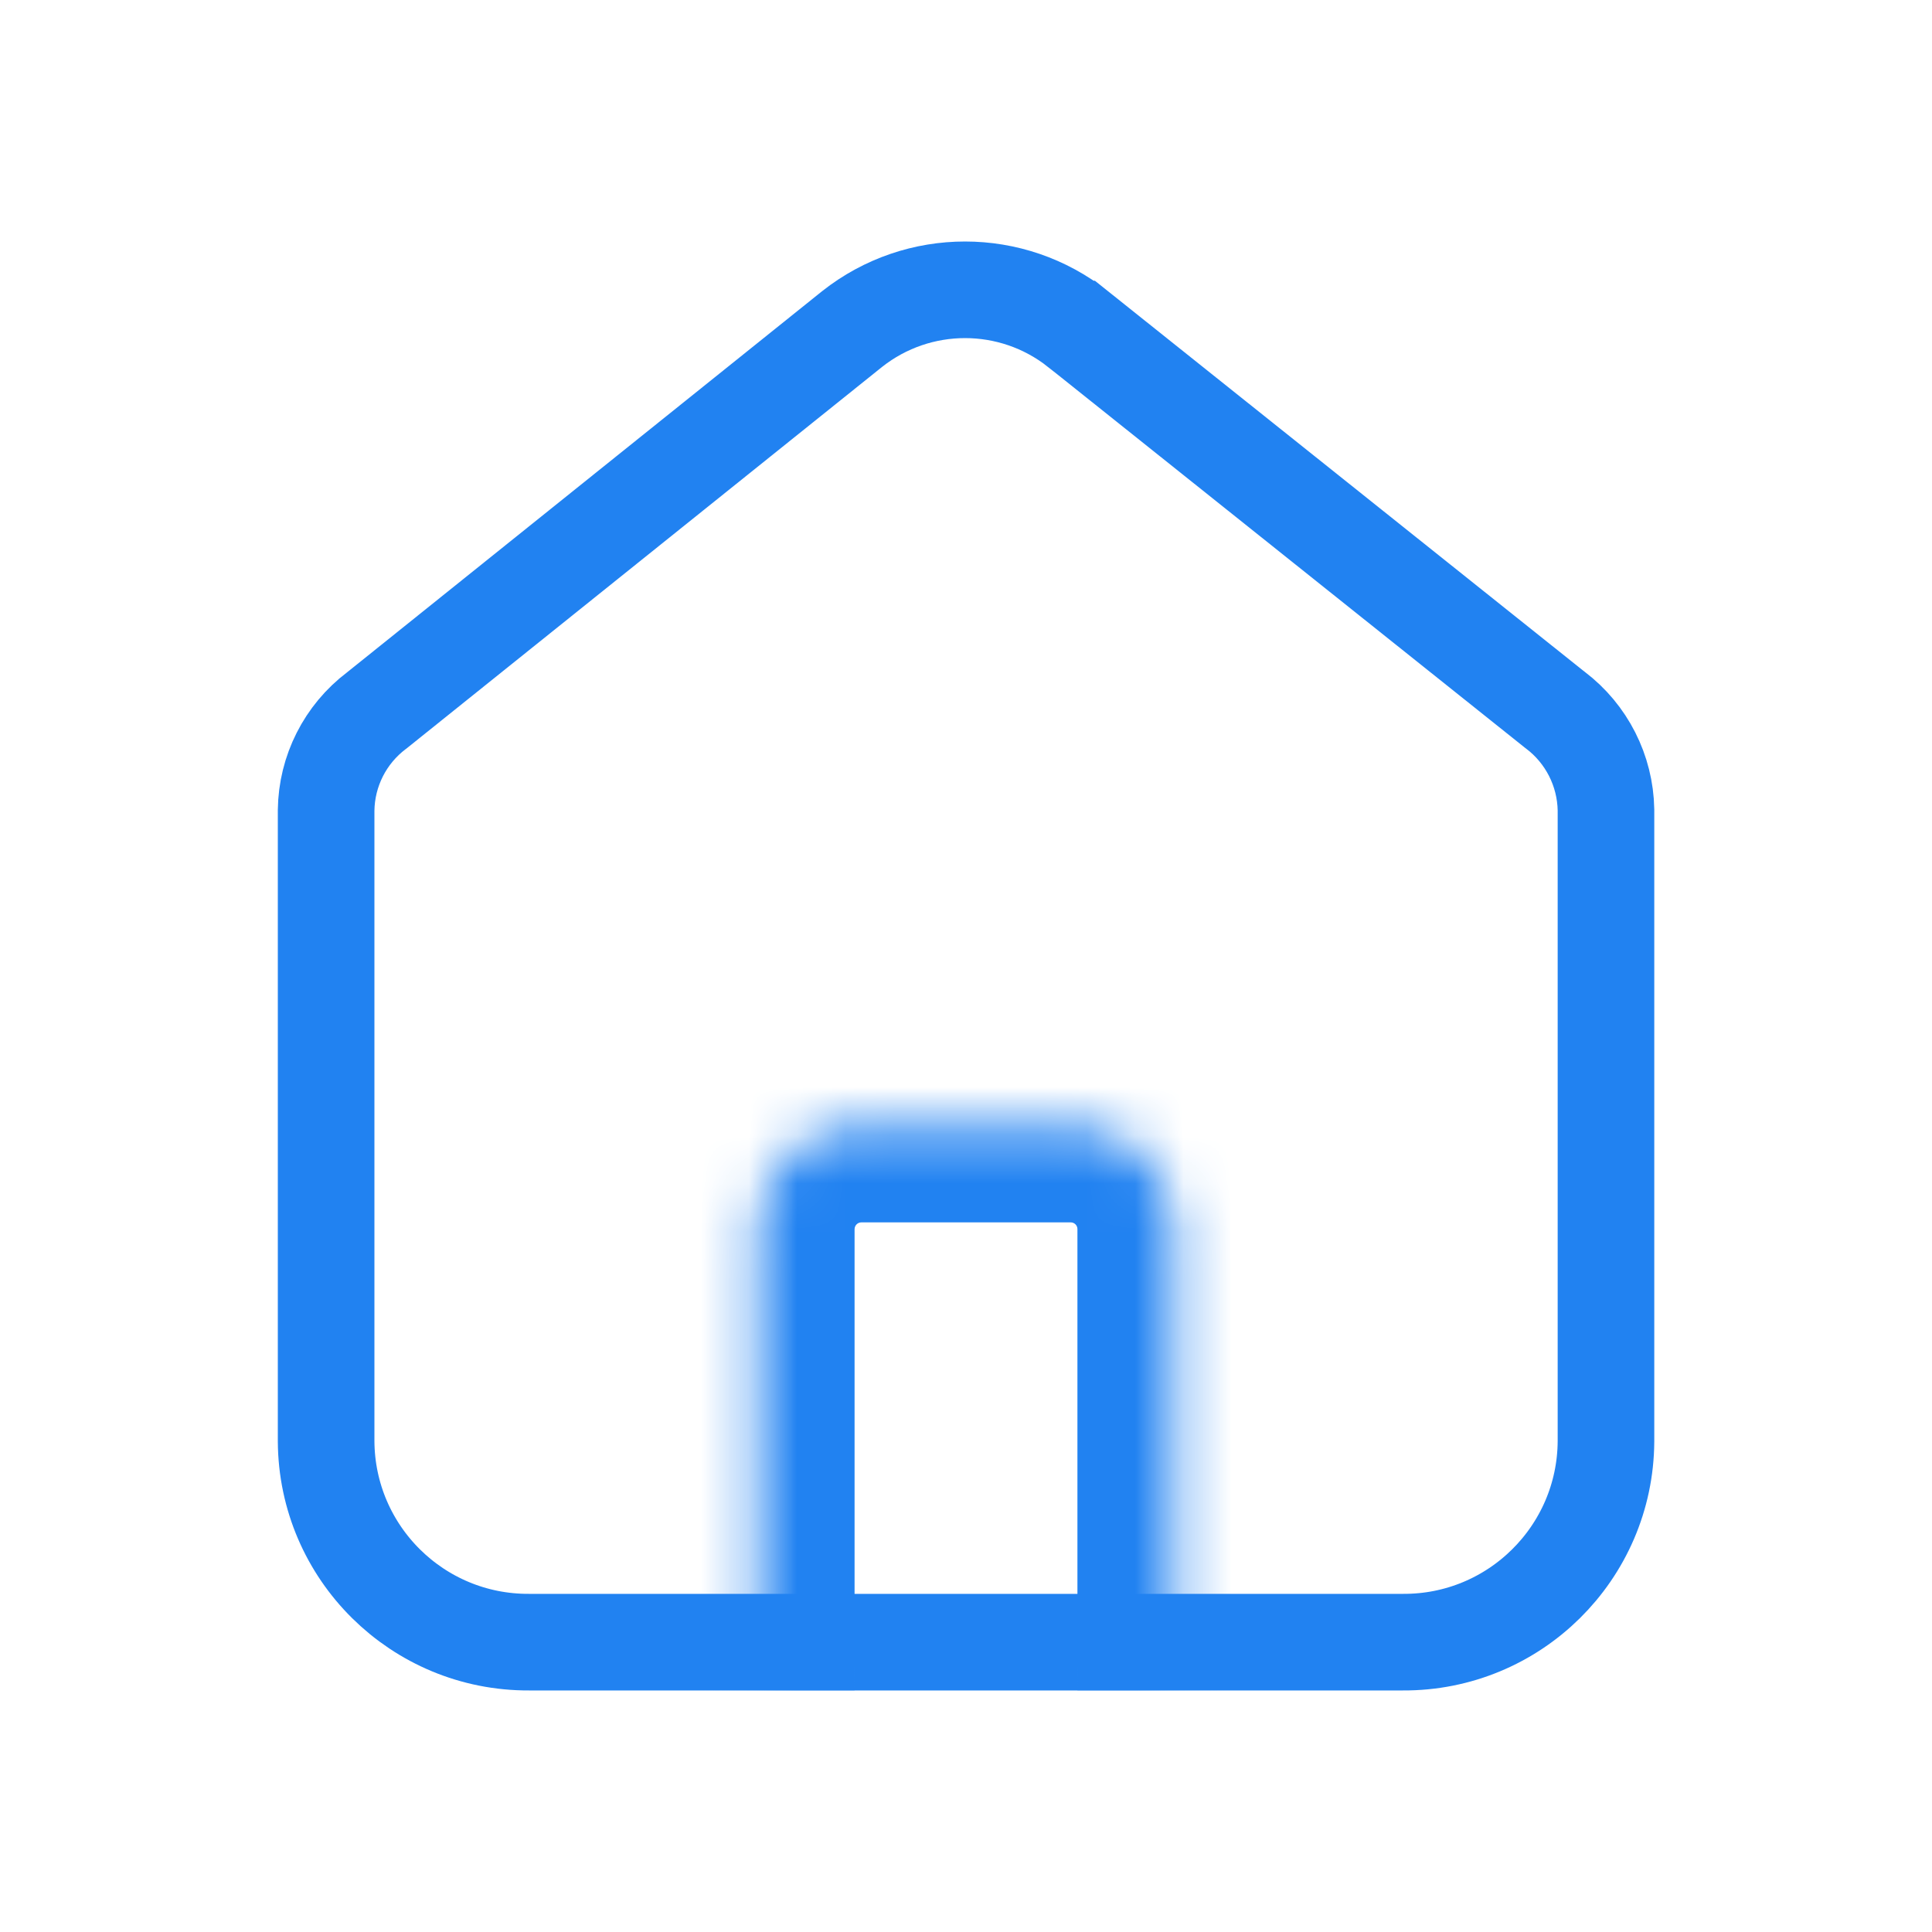 <svg width="40" height="40" viewBox="0 0 40 40" fill="none" xmlns="http://www.w3.org/2000/svg">
<g id="svg13">
<path id="Vector" d="M29.043 33.999V33.999H29.037L10.961 33.999L10.956 33.999C8.645 34.011 6.764 32.148 6.752 29.839V16.776C6.762 15.964 7.147 15.202 7.797 14.711L7.808 14.703L7.819 14.694L17.645 6.81C19.014 5.73 20.947 5.73 22.316 6.811C22.317 6.811 22.317 6.812 22.318 6.812L32.183 14.689L32.193 14.696L32.203 14.704C32.849 15.194 33.235 15.954 33.25 16.765V29.843C33.236 32.151 31.352 34.013 29.043 33.999Z" stroke="#2182F1" stroke-width="2"/>
<g id="Vector_2">
<mask id="path-2-inside-1_333_2735" fill="white">
<path d="M15.693 34.999V25.437C15.7 24.261 16.653 23.311 17.829 23.308H22.159C23.339 23.303 24.302 24.256 24.307 25.437V34.999"/>
</mask>
<path d="M15.693 25.437L13.693 25.426V25.437H15.693ZM17.829 23.308V21.308L17.824 21.308L17.829 23.308ZM22.159 23.308V25.308L22.167 25.308L22.159 23.308ZM24.307 25.437H26.307L26.307 25.429L24.307 25.437ZM17.693 34.999V25.437H13.693V34.999H17.693ZM17.693 25.448C17.694 25.371 17.756 25.308 17.834 25.308L17.824 21.308C15.55 21.314 13.706 23.151 13.693 25.426L17.693 25.448ZM17.829 25.308H22.159V21.308H17.829V25.308ZM22.167 25.308C22.245 25.307 22.307 25.371 22.307 25.445L26.307 25.429C26.298 23.141 24.433 21.298 22.151 21.308L22.167 25.308ZM22.307 25.437V34.999H26.307V25.437H22.307Z" fill="#2182F1" mask="url(#path-2-inside-1_333_2735)"/>
</g>
</g>
</svg>
